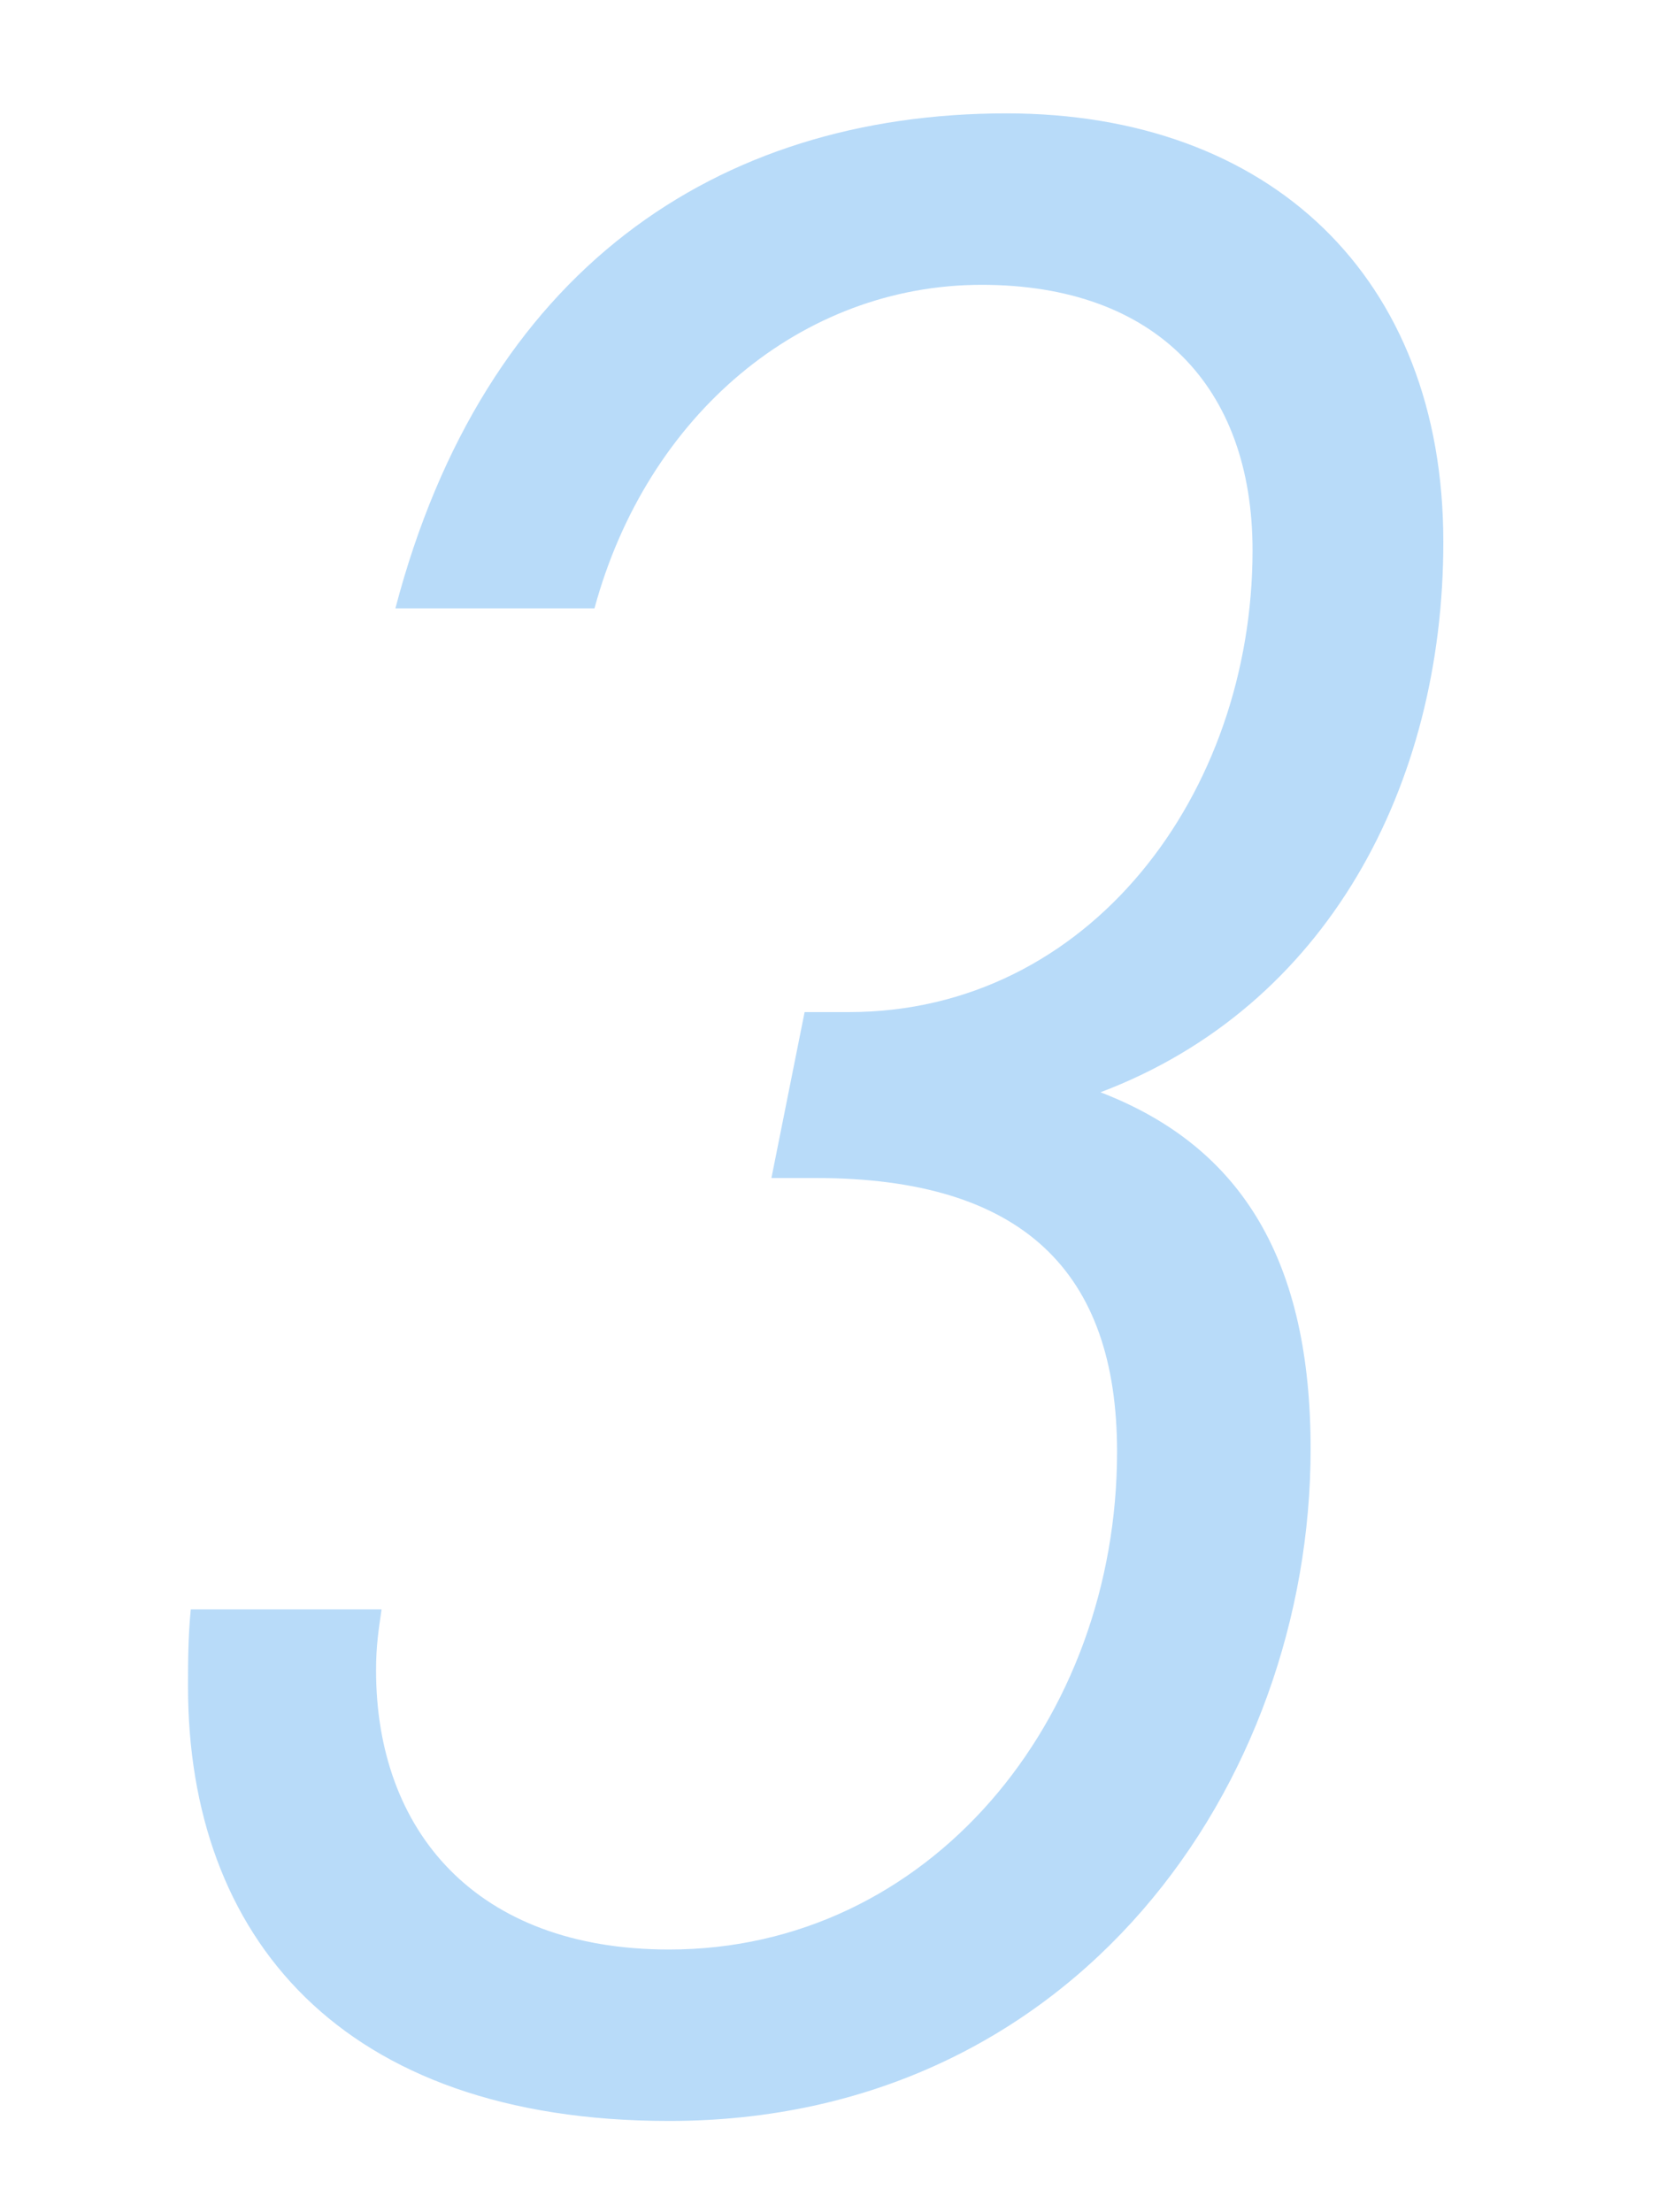 <?xml version="1.0" encoding="UTF-8"?>
<svg xmlns="http://www.w3.org/2000/svg" xmlns:xlink="http://www.w3.org/1999/xlink" width="30px" height="40px" viewBox="0 0 30 40" version="1.1">
  <!-- Generator: Sketch 61 (89581) - https://sketch.com -->
  <title>数字3</title>
  <desc>Created with Sketch.</desc>
  <g id="页面-1" stroke="none" stroke-width="1" fill="none" fill-rule="evenodd">
    <g id="关于SPSSAU" transform="translate(-222, -4122)">
      <g id="编组-14" transform="translate(222, 4122)">
        <rect id="矩形" fill="#D8D8D8" opacity="0" x="0" y="0" width="30" height="40"></rect>
        <path d="M12.1,38.35 C19.45,38.35 23.7,32.25 23.7,26.2 C23.7,22.85 22.5,20.75 19.9,19.75 C24,18.2 26.1,14.2 26.1,9.8 C26.1,5 22.95,2.05 18.2,2.05 C12.95,2.05 8.75,4.9 7.15,11 L10.75,11 C11.7,7.5 14.5,5.15 17.75,5.15 C20.9,5.15 22.65,7 22.65,9.95 C22.65,14.35 19.7,18.3 15.35,18.3 L14.55,18.3 L13.95,21.3 L14.75,21.3 C18.5,21.3 20.2,23 20.2,26.25 C20.2,31.1 16.8,35.25 12.1,35.25 C8.6,35.25 6.8,33.1 6.8,30.2 C6.8,29.75 6.85,29.45 6.9,29.1 L3.45,29.1 C3.4,29.6 3.4,30.1 3.4,30.5 C3.4,35 6.15,38.35 12.1,38.35 Z" id="3" fill="#178AEC" fill-rule="nonzero" opacity="0.301"></path>
      </g>
    </g>
  </g>
</svg>
